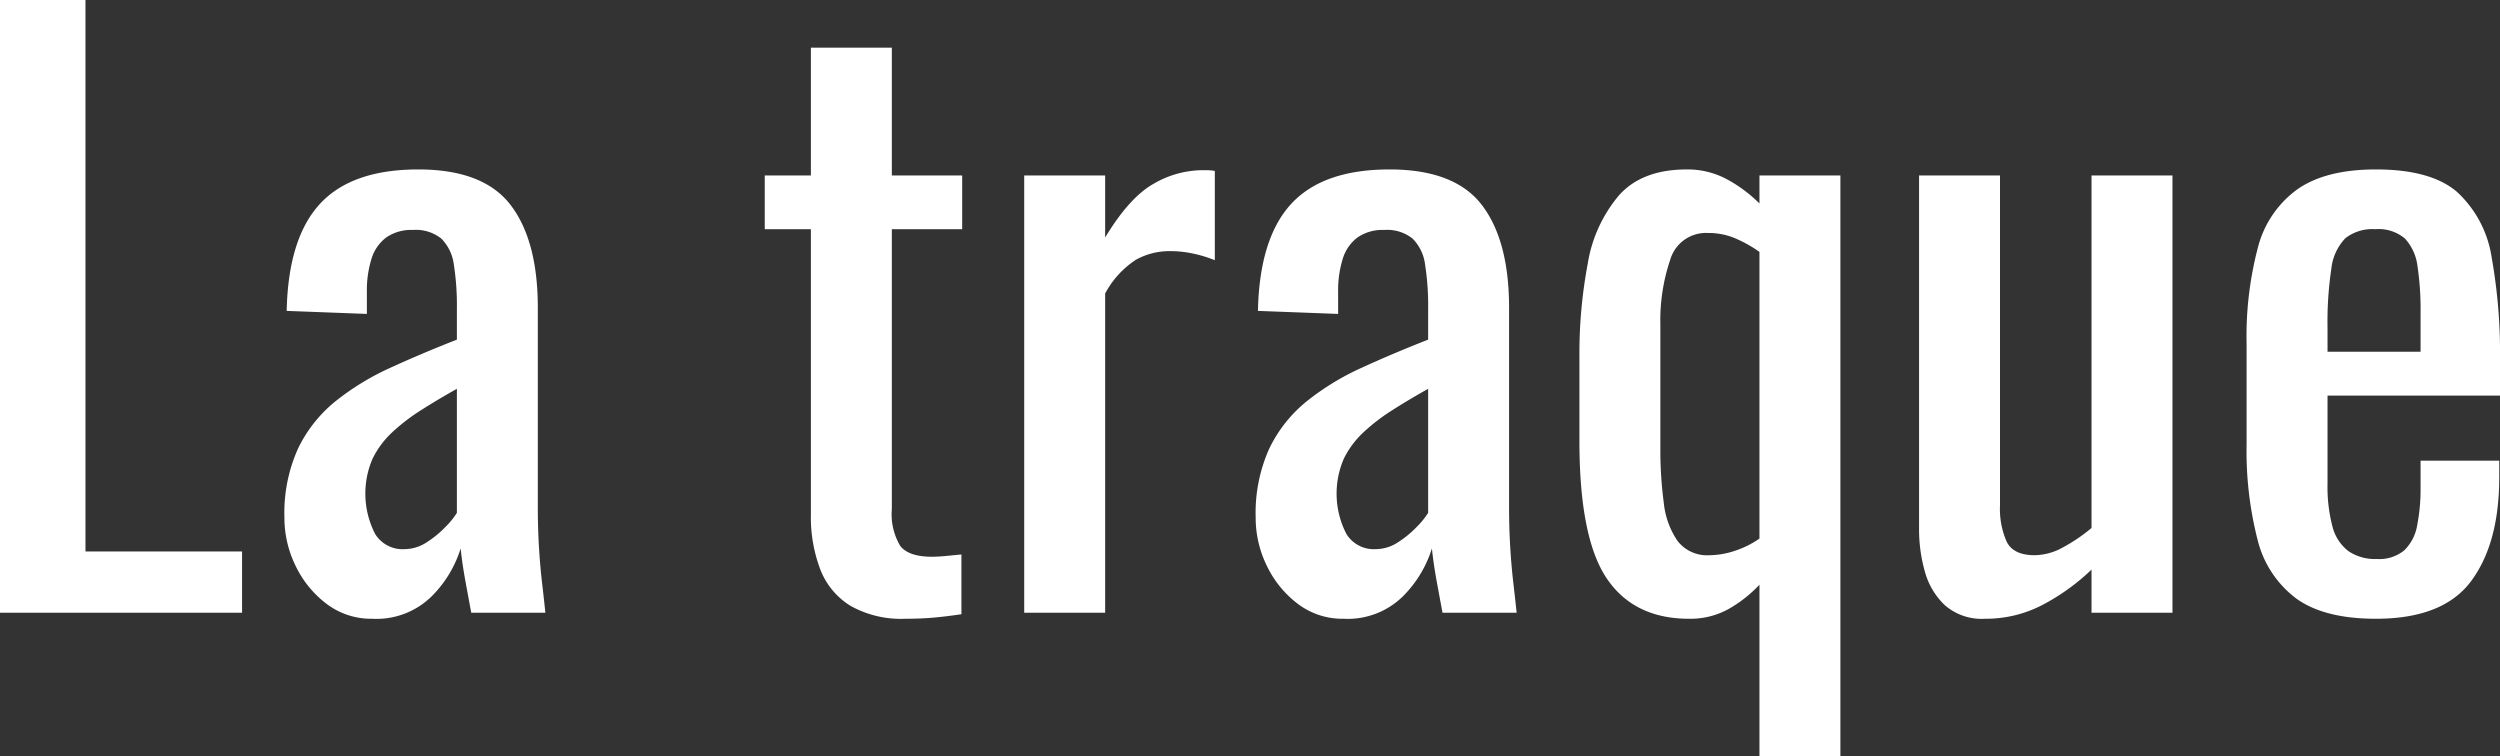 <svg xmlns="http://www.w3.org/2000/svg" width="264.4" height="80" viewBox="0 0 264.4 80">
  <rect x="0" y="0" width="264.4" height="80" fill="#333333" stroke="none"/>
  <path id="Titre" d="M278.6,95V30.2h9.04V88.52H304.2V95Zm39.36.64a7.784,7.784,0,0,1-4.8-1.56,10.957,10.957,0,0,1-3.28-4,11.542,11.542,0,0,1-1.2-5.16,16.553,16.553,0,0,1,1.44-7.28,14.523,14.523,0,0,1,3.96-5,27.266,27.266,0,0,1,5.84-3.56q3.32-1.52,7-2.96V62.84a27.836,27.836,0,0,0-.32-4.64,4.725,4.725,0,0,0-1.32-2.76,4.3,4.3,0,0,0-3-.92,4.656,4.656,0,0,0-2.84.8,4.444,4.444,0,0,0-1.56,2.28,11.312,11.312,0,0,0-.48,3.48V63.4l-8.48-.32q.16-7.68,3.52-11.32t10.4-3.64q6.88,0,9.76,3.76t2.88,10.88V83.88q0,2.16.12,4.16t.32,3.72q.2,1.72.36,3.24h-7.84q-.24-1.28-.6-3.24t-.52-3.56a12.315,12.315,0,0,1-3.08,5.08A8.324,8.324,0,0,1,317.96,95.64Zm3.36-7.36a4.359,4.359,0,0,0,2.4-.72,10.938,10.938,0,0,0,2-1.64,8.5,8.5,0,0,0,1.2-1.48V71.32q-2,1.12-3.76,2.24a20.763,20.763,0,0,0-3.08,2.36,9.579,9.579,0,0,0-2.08,2.8,9.3,9.3,0,0,0,.28,7.96A3.4,3.4,0,0,0,321.32,88.28Zm53.04,7.36a10.92,10.92,0,0,1-5.8-1.36,7.827,7.827,0,0,1-3.2-3.84,15.565,15.565,0,0,1-1-5.84V54.44h-4.88V48.76h4.88V35.24h8.56V48.76h7.44v5.68h-7.44v29.6a6.554,6.554,0,0,0,.88,3.88q.88,1.16,3.36,1.16.64,0,1.48-.08t1.64-.16v6.32q-1.6.24-2.96.36T374.36,95.64ZM386.92,95V48.76h8.56v6.56q2.56-4.24,5.12-5.68a10.363,10.363,0,0,1,5.12-1.44h.6a4.9,4.9,0,0,1,.76.08v9.44a13.425,13.425,0,0,0-2.2-.68,11.405,11.405,0,0,0-2.52-.28,7.311,7.311,0,0,0-3.64.92,9.748,9.748,0,0,0-3.24,3.56V95Zm33.76.64a7.784,7.784,0,0,1-4.8-1.56,10.957,10.957,0,0,1-3.28-4,11.542,11.542,0,0,1-1.2-5.16,16.553,16.553,0,0,1,1.44-7.28,14.523,14.523,0,0,1,3.96-5,27.266,27.266,0,0,1,5.84-3.56q3.32-1.52,7-2.96V62.84a27.836,27.836,0,0,0-.32-4.64A4.725,4.725,0,0,0,428,55.44a4.3,4.3,0,0,0-3-.92,4.656,4.656,0,0,0-2.84.8,4.444,4.444,0,0,0-1.56,2.28,11.312,11.312,0,0,0-.48,3.48V63.4l-8.48-.32q.16-7.68,3.52-11.32t10.4-3.64q6.88,0,9.76,3.76t2.88,10.88V83.88q0,2.16.12,4.16t.32,3.72q.2,1.72.36,3.24h-7.84q-.24-1.28-.6-3.24t-.52-3.56a12.315,12.315,0,0,1-3.08,5.08A8.324,8.324,0,0,1,420.68,95.64Zm3.36-7.36a4.359,4.359,0,0,0,2.4-.72,10.938,10.938,0,0,0,2-1.64,8.5,8.5,0,0,0,1.2-1.48V71.32q-2,1.12-3.76,2.24a20.763,20.763,0,0,0-3.08,2.36,9.579,9.579,0,0,0-2.08,2.8,9.3,9.3,0,0,0,.28,7.96A3.4,3.4,0,0,0,424.04,88.28Zm40.64,21.92V92.04a13.861,13.861,0,0,1-3.32,2.6,8.34,8.34,0,0,1-4.12,1q-5.84,0-8.72-4.28t-2.88-14.52V67.88a51.312,51.312,0,0,1,.88-9.8,14.846,14.846,0,0,1,3.32-7.24q2.44-2.72,7.16-2.72a8.757,8.757,0,0,1,4.24,1.04,14.814,14.814,0,0,1,3.44,2.56V48.76h8.56V110.2ZM459.4,88.92a8.71,8.71,0,0,0,2.6-.44,10.021,10.021,0,0,0,2.68-1.32V56.84a13.912,13.912,0,0,0-2.48-1.4,7.251,7.251,0,0,0-2.96-.6,3.939,3.939,0,0,0-4,2.84,19.952,19.952,0,0,0-1.04,6.84V77.56a42.528,42.528,0,0,0,.36,5.8,8.658,8.658,0,0,0,1.48,4.08A3.947,3.947,0,0,0,459.4,88.92Zm29.12,6.72a5.92,5.92,0,0,1-4.24-1.44,7.678,7.678,0,0,1-2.12-3.6,16.365,16.365,0,0,1-.6-4.4V48.76h8.56V83.64a8.6,8.6,0,0,0,.72,3.88q.72,1.4,2.96,1.4a6.328,6.328,0,0,0,3-.84,18.063,18.063,0,0,0,3-2.04V48.76h8.56V95H499.8V90.44a22.713,22.713,0,0,1-5.08,3.68A12.932,12.932,0,0,1,488.52,95.64Zm41.36,0q-5.44,0-8.4-2.12a11.04,11.04,0,0,1-4.12-6.24,37.863,37.863,0,0,1-1.16-10.12V66.6a36.924,36.924,0,0,1,1.2-10.24,10.941,10.941,0,0,1,4.2-6.16q3-2.08,8.28-2.08,5.84,0,8.6,2.4a11.818,11.818,0,0,1,3.64,6.92A57.59,57.59,0,0,1,543,68.28v3.76H524.76v9.28a16.493,16.493,0,0,0,.52,4.56,4.729,4.729,0,0,0,1.68,2.6,4.993,4.993,0,0,0,3,.84,4.169,4.169,0,0,0,2.92-.92,4.809,4.809,0,0,0,1.36-2.64,19.924,19.924,0,0,0,.36-4.04v-2.8h8.32v1.76q0,6.96-2.96,10.96T529.88,95.64ZM524.76,67.4h9.84V63.24a30.744,30.744,0,0,0-.32-4.84,5.274,5.274,0,0,0-1.32-2.96,4.32,4.32,0,0,0-3.16-1,4.617,4.617,0,0,0-3.16.96,5.5,5.5,0,0,0-1.48,3.24,38.3,38.3,0,0,0-.4,6.28Z" transform="translate(-278.6 -30.2)" fill="#fff"/>
</svg>
